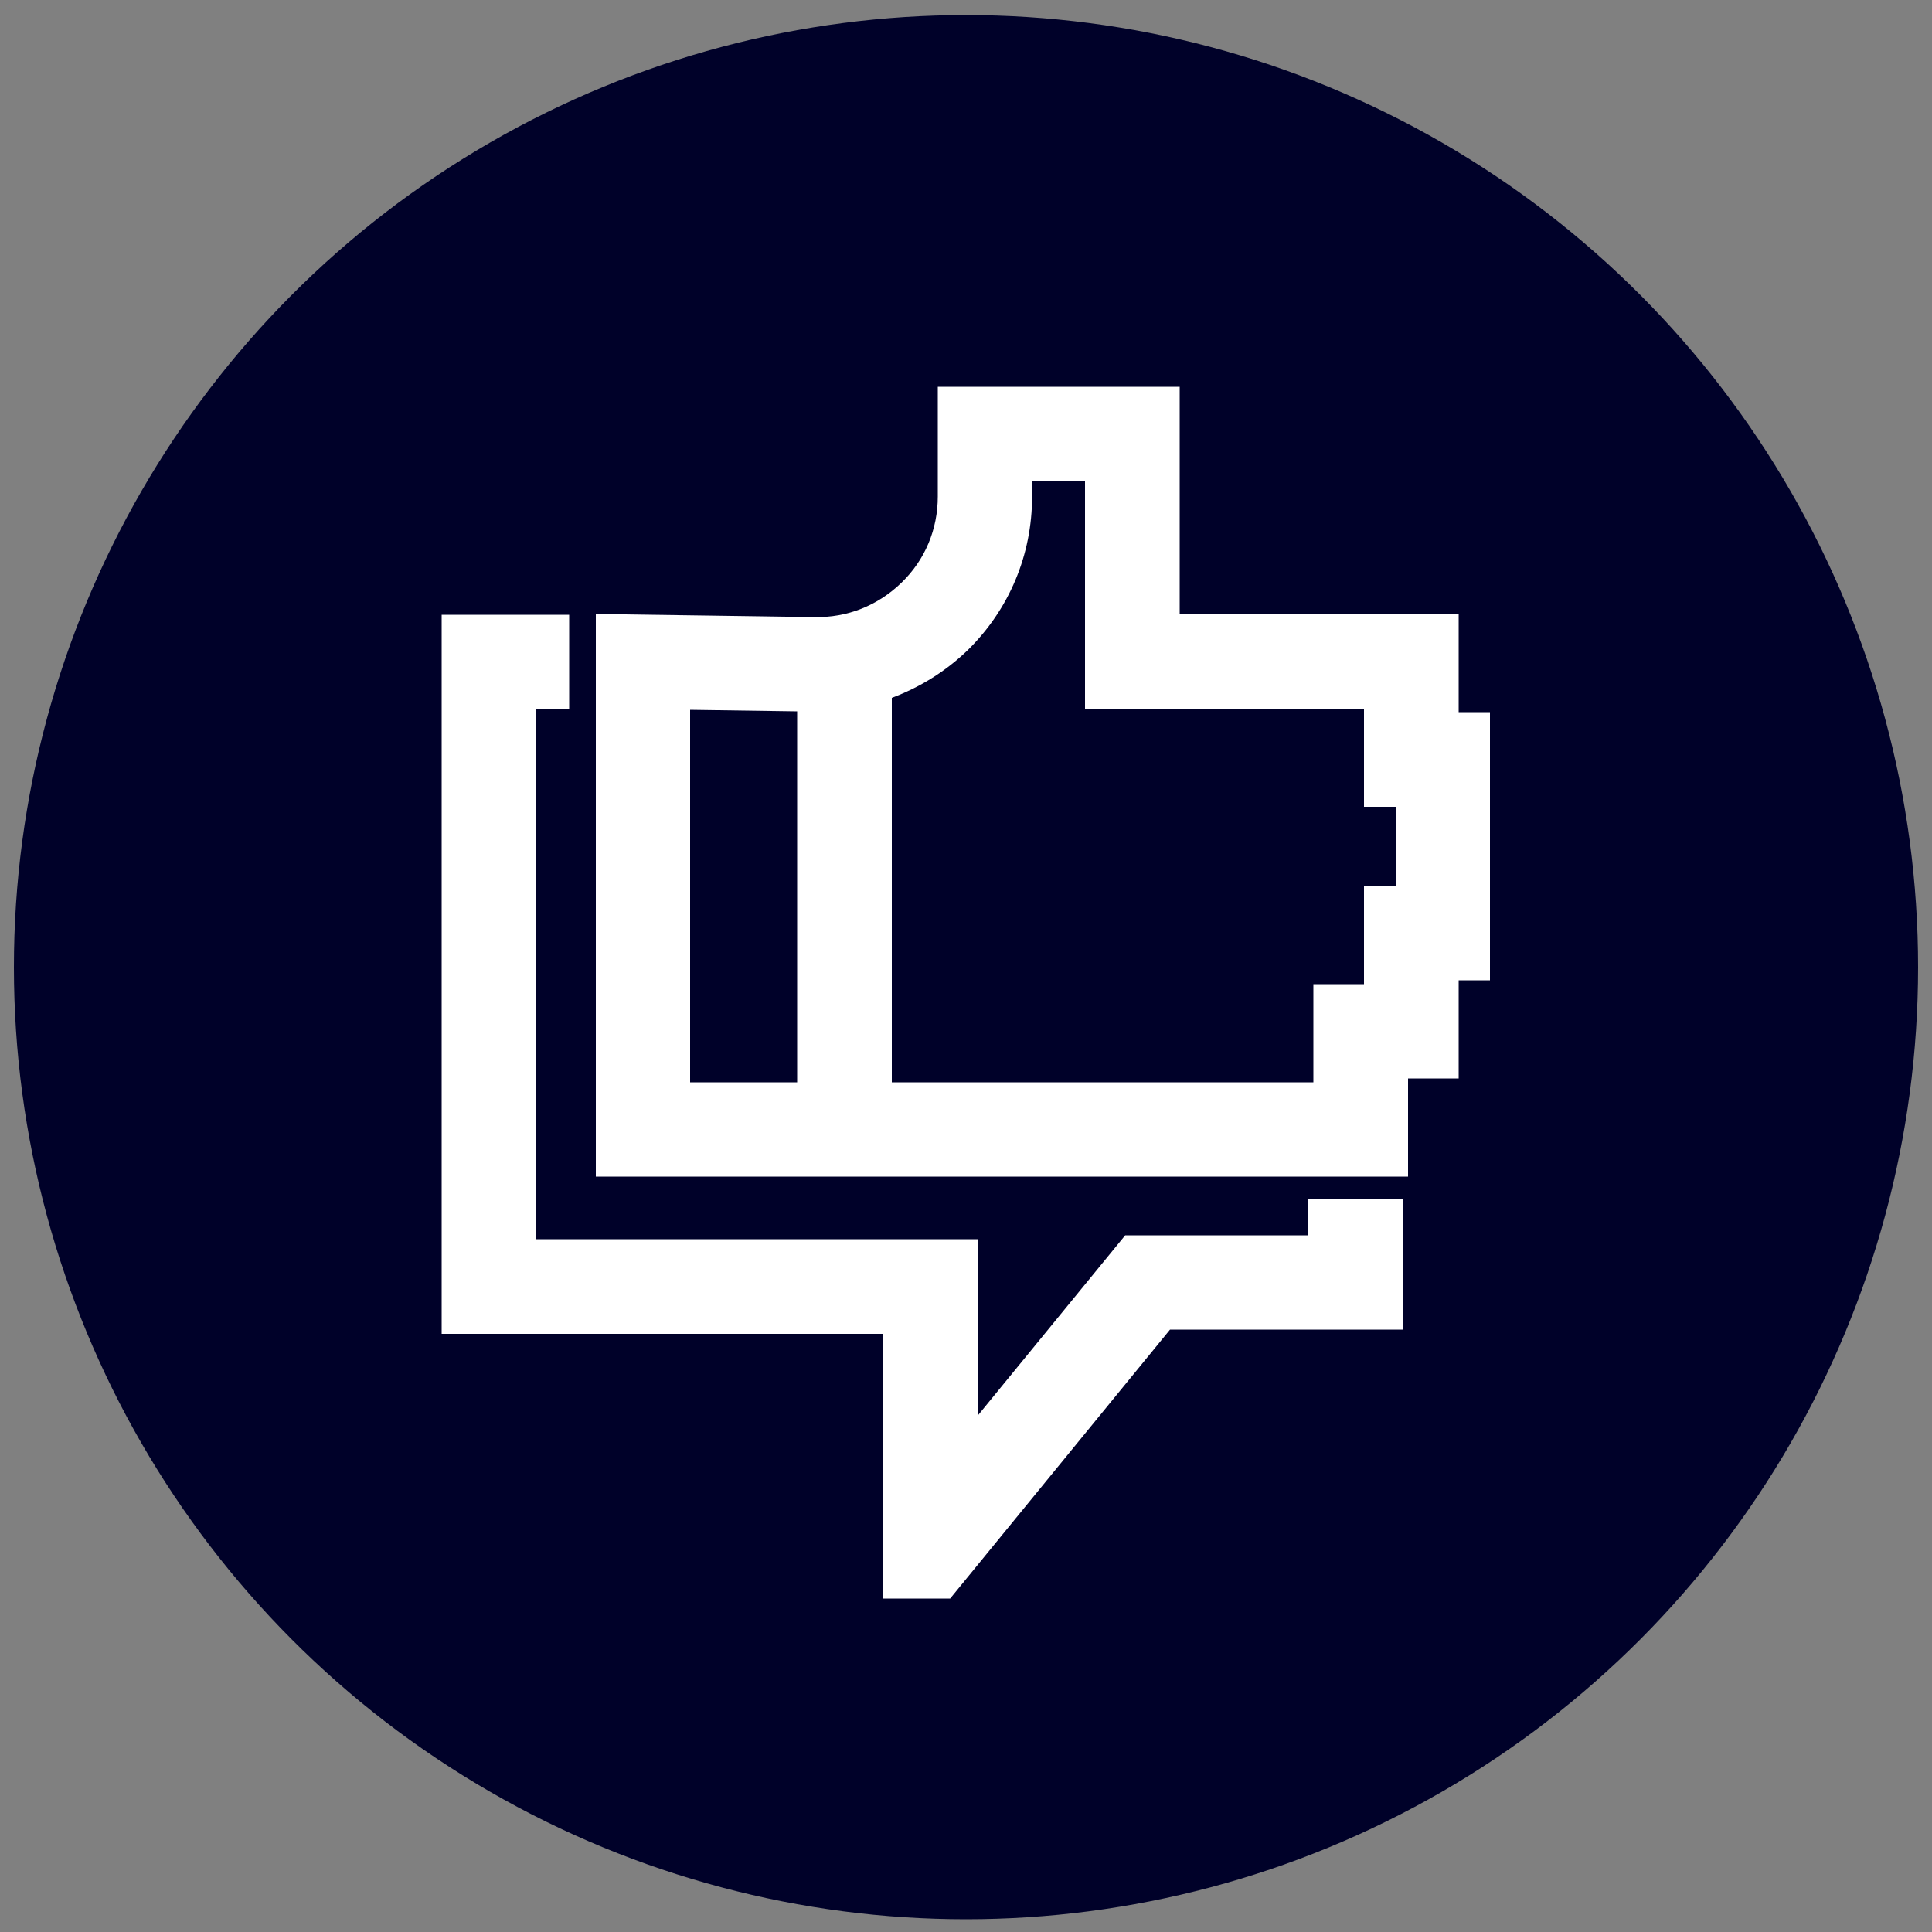 <?xml version="1.0" encoding="UTF-8"?>
<svg id="Layer_1" xmlns="http://www.w3.org/2000/svg" xmlns:xlink="http://www.w3.org/1999/xlink" viewBox="0 0 50 50">
  <rect x="0" y="0" width="50" height="50" fill="#808080" stroke="none"/>
  <defs>
    <style>
      .cls-1 {
        fill: none;
      }

      .cls-2 {
        fill: #000129;
      }

      .cls-3 {
        clip-path: url(#clippath-1);
      }

      .cls-4 {
        fill: #fff;
      }

      .cls-5 {
        clip-path: url(#clippath);
      }
    </style>
    <clipPath id="clippath">
      <rect class="cls-1" x="11.43" y="10.01" width="27.13" height="31.36"/>
    </clipPath>
    <clipPath id="clippath-1">
      <rect class="cls-1" x="11.43" y="10.01" width="27.13" height="31.36"/>
    </clipPath>
  </defs>
  <circle class="cls-2" cx="25" cy="25.03" r="24.64"/>
  <g id="Artwork_117">
    <g class="cls-5">
      <g class="cls-3">
        <path class="cls-4" d="M37.75,18.44v-2.54h-7.22v-5.89h-6.26v2.84c0,.85-.33,1.64-.94,2.23-.61.59-1.4.91-2.26.89l-5.65-.08v14.56h21.02v-2.54h1.31v-2.54h.82v-6.94h-.82ZM20.63,28.01h-2.77v-9.64l2.77.04v9.61ZM36.12,22.93h-.82v2.54h-1.31v2.54h-10.91v-9.95c.72-.27,1.39-.68,1.96-1.23,1.08-1.06,1.67-2.47,1.67-3.98v-.4h1.37v5.89h7.22v2.54h.82v2.05Z"/>
        <polygon class="cls-4" points="33.86 31.97 29.12 31.97 25.3 36.64 25.3 32.07 13.88 32.07 13.88 18.35 14.73 18.35 14.73 15.91 11.43 15.91 11.43 34.52 22.86 34.52 22.86 41.37 24.59 41.37 30.28 34.41 36.31 34.41 36.31 31.04 33.86 31.04 33.86 31.97"/>
      </g>
    </g>
  </g>
</svg>